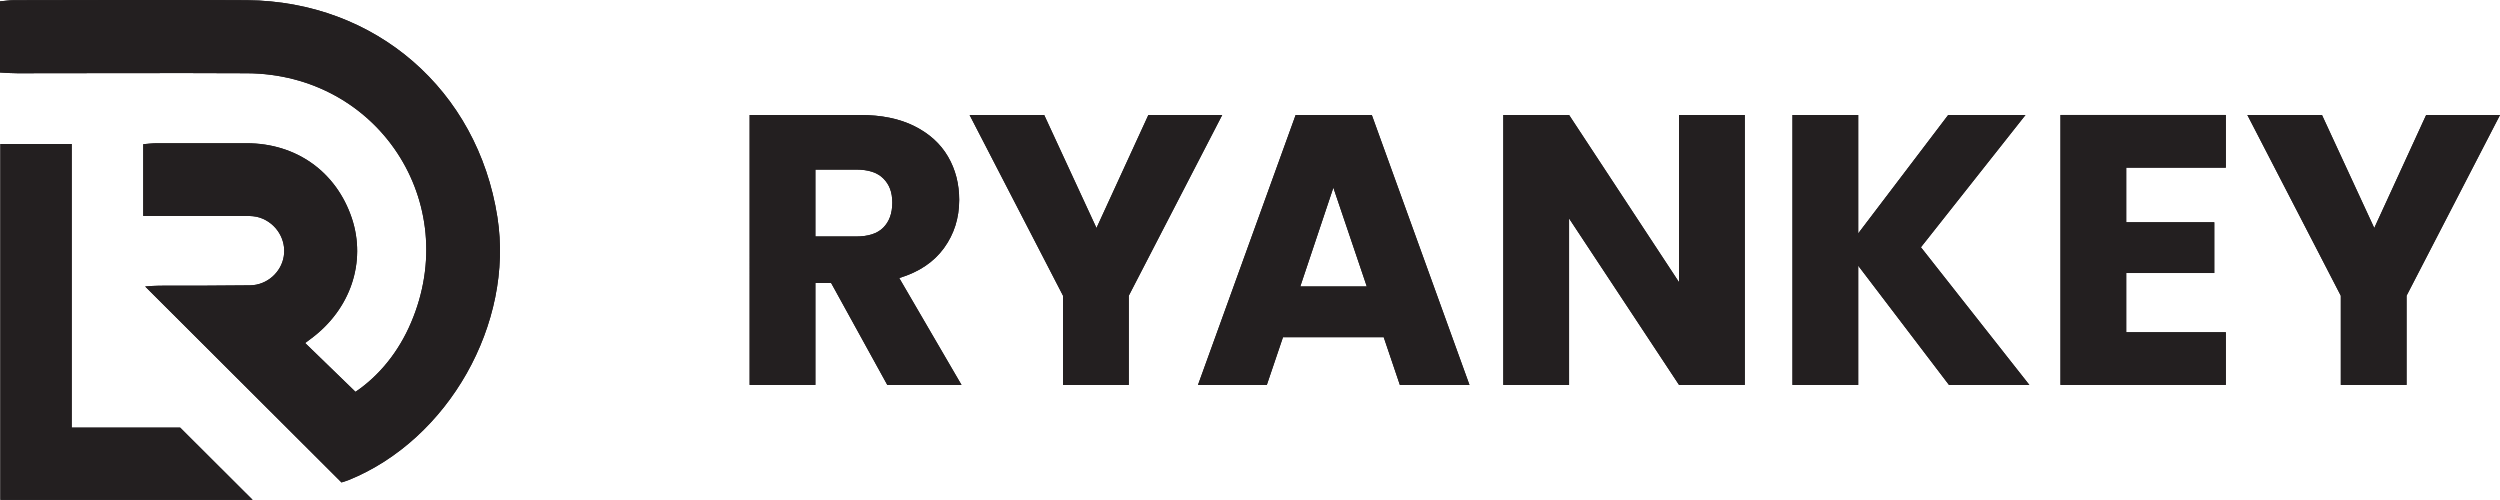 <?xml version="1.0" encoding="UTF-8"?>
<svg xmlns="http://www.w3.org/2000/svg" id="Layer_1" viewBox="0 0 130.03 26">
  <defs>
    <style>
      .cls-1 {
        fill: #231f20;
      }
    </style>
  </defs>
  <g>
    <path class="cls-1" d="M46.15,20.02l-2.92-5.3h-.82v5.3h-3.42V5.98h5.74c1.11,0,2.05.19,2.83.58.78.39,1.36.92,1.75,1.59.39.67.58,1.42.58,2.25,0,.93-.26,1.77-.79,2.5-.53.73-1.3,1.25-2.33,1.56l3.24,5.56h-3.86ZM42.41,12.3h2.12c.63,0,1.1-.15,1.41-.46.31-.31.47-.74.47-1.3s-.16-.95-.47-1.26c-.31-.31-.78-.46-1.41-.46h-2.12v3.48Z"></path>
    <path class="cls-1" d="M63.57,5.98l-4.86,9.4v4.64h-3.42v-4.64l-4.86-9.4h3.88l2.72,5.88,2.7-5.88h3.84Z"></path>
    <path class="cls-1" d="M71.97,17.54h-5.24l-.84,2.48h-3.58l5.08-14.04h3.96l5.08,14.04h-3.62l-.84-2.48ZM71.09,14.9l-1.74-5.14-1.72,5.14h3.46Z"></path>
    <path class="cls-1" d="M90.75,20.02h-3.42l-5.72-8.66v8.66h-3.42V5.98h3.42l5.72,8.7V5.98h3.42v14.04Z"></path>
    <path class="cls-1" d="M101.37,20.02l-4.72-6.2v6.2h-3.42V5.98h3.42v6.16l4.68-6.16h4.02l-5.44,6.88,5.64,7.16h-4.18Z"></path>
    <path class="cls-1" d="M110.59,8.72v2.84h4.58v2.64h-4.58v3.08h5.18v2.74h-8.6V5.98h8.6v2.74h-5.18Z"></path>
    <path class="cls-1" d="M130.03,5.98l-4.86,9.4v4.64h-3.42v-4.64l-4.86-9.4h3.88l2.72,5.88,2.7-5.88h3.84Z"></path>
  </g>
  <g>
    <path class="cls-1" d="M17.77,25.1c-3.44-3.43-6.79-6.78-10.22-10.2.27-.02.51-.04.74-.04,1.57,0,3.15,0,4.72-.02.88-.01,1.62-.68,1.75-1.51.14-.86-.38-1.72-1.24-2.01-.23-.08-.5-.09-.75-.09-1.5,0-3.01,0-4.51,0-.25,0-.5,0-.81,0v-3.73c.24-.02.48-.05.72-.05,1.55,0,3.1,0,4.65,0,2.6,0,4.67,1.49,5.48,3.9.76,2.28-.07,4.74-2.12,6.26-.11.08-.22.17-.31.23.86.83,1.71,1.66,2.62,2.54,1.24-.84,2.25-2.09,2.89-3.6,2.67-6.25-1.72-12.93-8.53-12.97-3.98-.02-7.96,0-11.94,0-.29,0-.59-.02-.92-.04V.07C.26.05.48.01.71.01c4.05,0,8.1-.03,12.14,0,6.68.06,11.99,4.67,13.02,11.28.87,5.54-2.55,11.58-7.74,13.68-.15.06-.3.1-.36.12Z"></path>
    <path class="cls-1" d="M.02,7.49h3.71v14.75h5.64c1.35,1.35,2.54,2.53,3.77,3.76H.02V7.49Z"></path>
  </g>
  <g>
    <path class="cls-1" d="M46.15,20.02l-2.92-5.3h-.82v5.3h-3.42V5.98h5.74c1.11,0,2.05.19,2.83.58.78.39,1.36.92,1.75,1.59.39.67.58,1.42.58,2.25,0,.93-.26,1.77-.79,2.5-.53.73-1.3,1.25-2.33,1.56l3.24,5.56h-3.86ZM42.41,12.3h2.12c.63,0,1.1-.15,1.41-.46.31-.31.47-.74.47-1.3s-.16-.95-.47-1.26c-.31-.31-.78-.46-1.41-.46h-2.12v3.48Z"></path>
    <path class="cls-1" d="M63.57,5.98l-4.86,9.4v4.64h-3.42v-4.64l-4.86-9.4h3.88l2.72,5.88,2.7-5.88h3.84Z"></path>
    <path class="cls-1" d="M71.97,17.54h-5.24l-.84,2.48h-3.58l5.08-14.04h3.96l5.08,14.04h-3.62l-.84-2.48ZM71.09,14.9l-1.74-5.14-1.72,5.14h3.46Z"></path>
    <path class="cls-1" d="M90.75,20.02h-3.42l-5.72-8.66v8.66h-3.42V5.98h3.42l5.72,8.7V5.98h3.42v14.04Z"></path>
    <path class="cls-1" d="M101.37,20.02l-4.72-6.2v6.2h-3.42V5.98h3.42v6.16l4.68-6.16h4.02l-5.44,6.88,5.64,7.16h-4.18Z"></path>
    <path class="cls-1" d="M110.59,8.72v2.84h4.58v2.64h-4.58v3.08h5.18v2.74h-8.6V5.98h8.6v2.74h-5.18Z"></path>
    <path class="cls-1" d="M130.03,5.98l-4.86,9.4v4.64h-3.42v-4.64l-4.86-9.4h3.88l2.72,5.88,2.7-5.88h3.84Z"></path>
  </g>
  <g>
    <path class="cls-1" d="M17.77,25.1c-3.44-3.43-6.79-6.78-10.22-10.2.27-.02.51-.04.74-.04,1.57,0,3.15,0,4.72-.02.88-.01,1.62-.68,1.75-1.51.14-.86-.38-1.72-1.24-2.01-.23-.08-.5-.09-.75-.09-1.5,0-3.01,0-4.51,0-.25,0-.5,0-.81,0v-3.73c.24-.02.48-.05.72-.05,1.55,0,3.1,0,4.65,0,2.6,0,4.67,1.49,5.48,3.9.76,2.28-.07,4.74-2.12,6.26-.11.08-.22.17-.31.23.86.83,1.71,1.66,2.62,2.54,1.24-.84,2.25-2.09,2.89-3.6,2.67-6.25-1.72-12.93-8.53-12.97-3.98-.02-7.96,0-11.94,0-.29,0-.59-.02-.92-.04V.07C.26.05.48.01.71.01c4.05,0,8.1-.03,12.14,0,6.68.06,11.99,4.67,13.02,11.28.87,5.54-2.55,11.58-7.74,13.68-.15.06-.3.1-.36.12Z"></path>
    <path class="cls-1" d="M.02,7.49h3.71v14.75h5.64c1.35,1.35,2.54,2.53,3.77,3.76H.02V7.49Z"></path>
  </g>
</svg>
